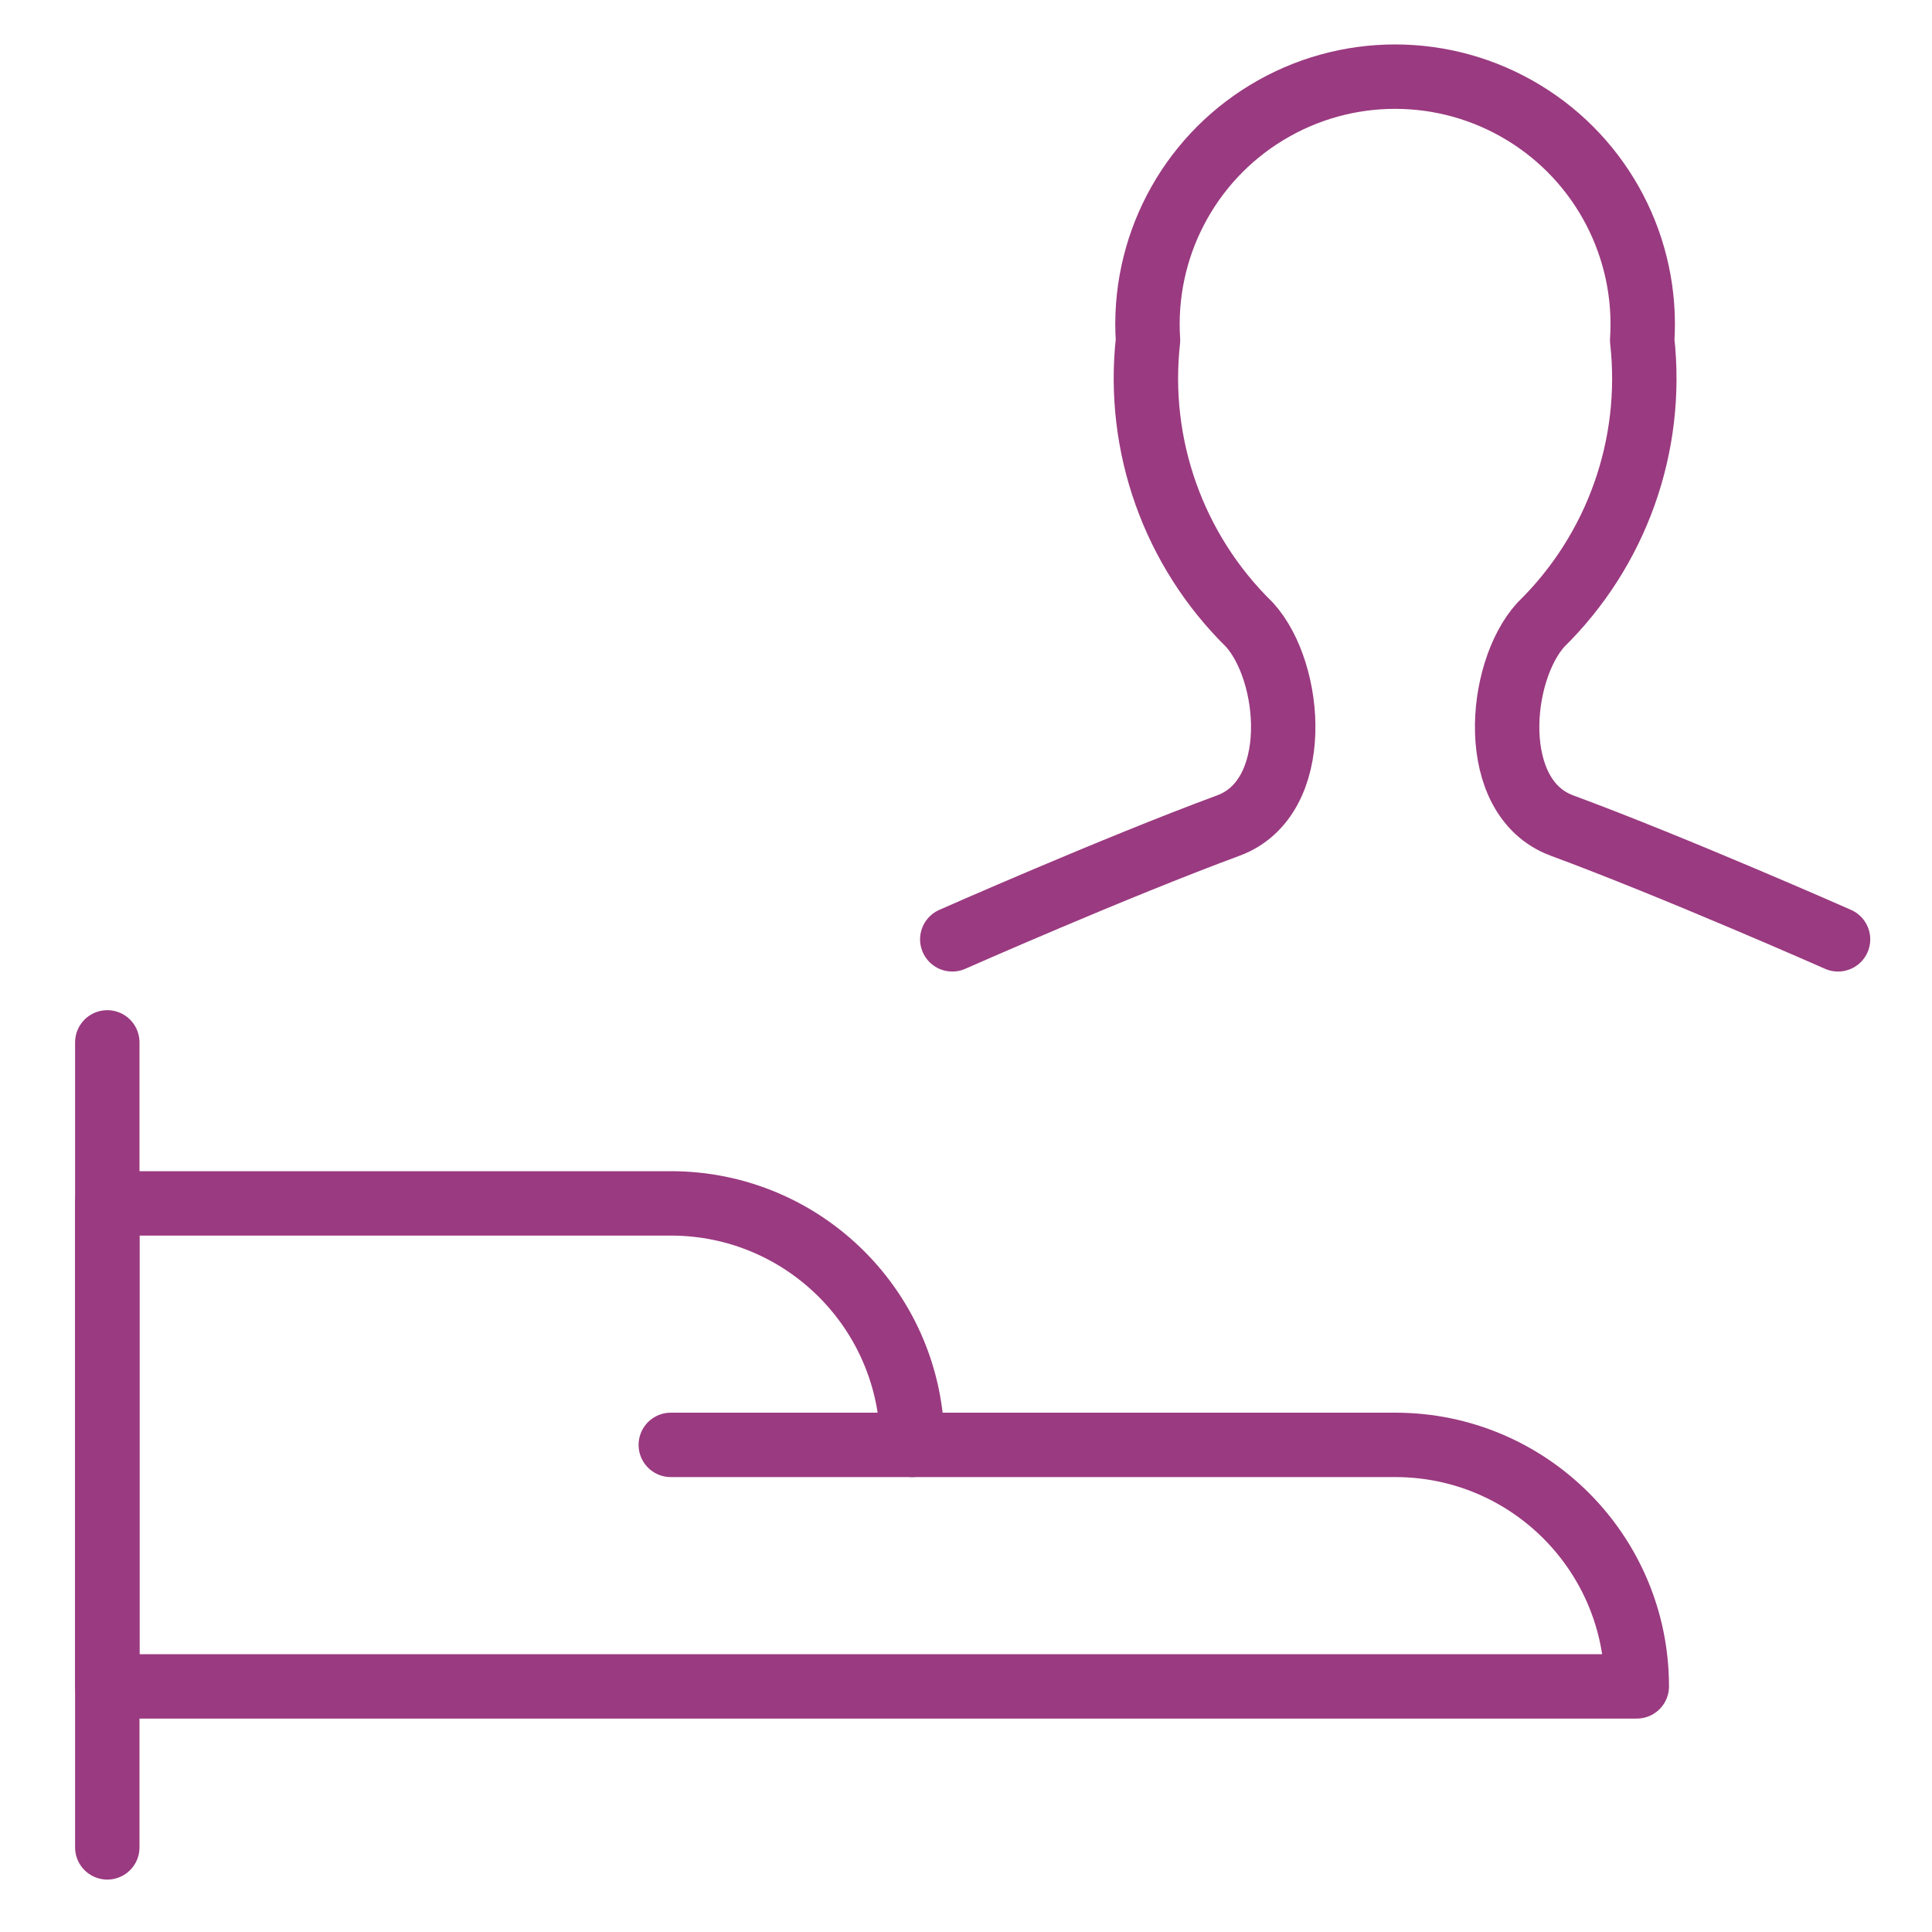 <?xml version="1.0" encoding="UTF-8"?> <svg xmlns="http://www.w3.org/2000/svg" width="30" height="30" viewBox="0 0 30 30" fill="none"><path d="M1.666 28.686V16.186" stroke="#9A3A80" stroke-linecap="round" stroke-linejoin="round"></path><path fill-rule="evenodd" clip-rule="evenodd" d="M1.666 18.686H10.416C12.487 18.686 14.166 20.365 14.166 22.436H21.666C23.737 22.436 25.416 24.115 25.416 26.186H1.666L1.666 18.686Z" stroke="#9A3A80" stroke-linecap="round" stroke-linejoin="round"></path><path d="M14.166 22.436H10.416" stroke="#9A3A80" stroke-linecap="round" stroke-linejoin="round"></path><path d="M28.541 14.586C28.541 14.586 26.016 13.47 24.251 12.818C23.093 12.386 23.258 10.434 23.928 9.699C25.103 8.547 25.682 6.92 25.5 5.285C25.593 3.855 24.883 2.491 23.657 1.748C22.431 1.004 20.894 1.004 19.669 1.748C18.443 2.491 17.733 3.855 17.826 5.285C17.645 6.92 18.225 8.547 19.4 9.699C20.071 10.434 20.236 12.386 19.077 12.818C17.312 13.47 14.787 14.586 14.787 14.586" stroke="#9A3A80" stroke-linecap="round" stroke-linejoin="round"></path></svg> 